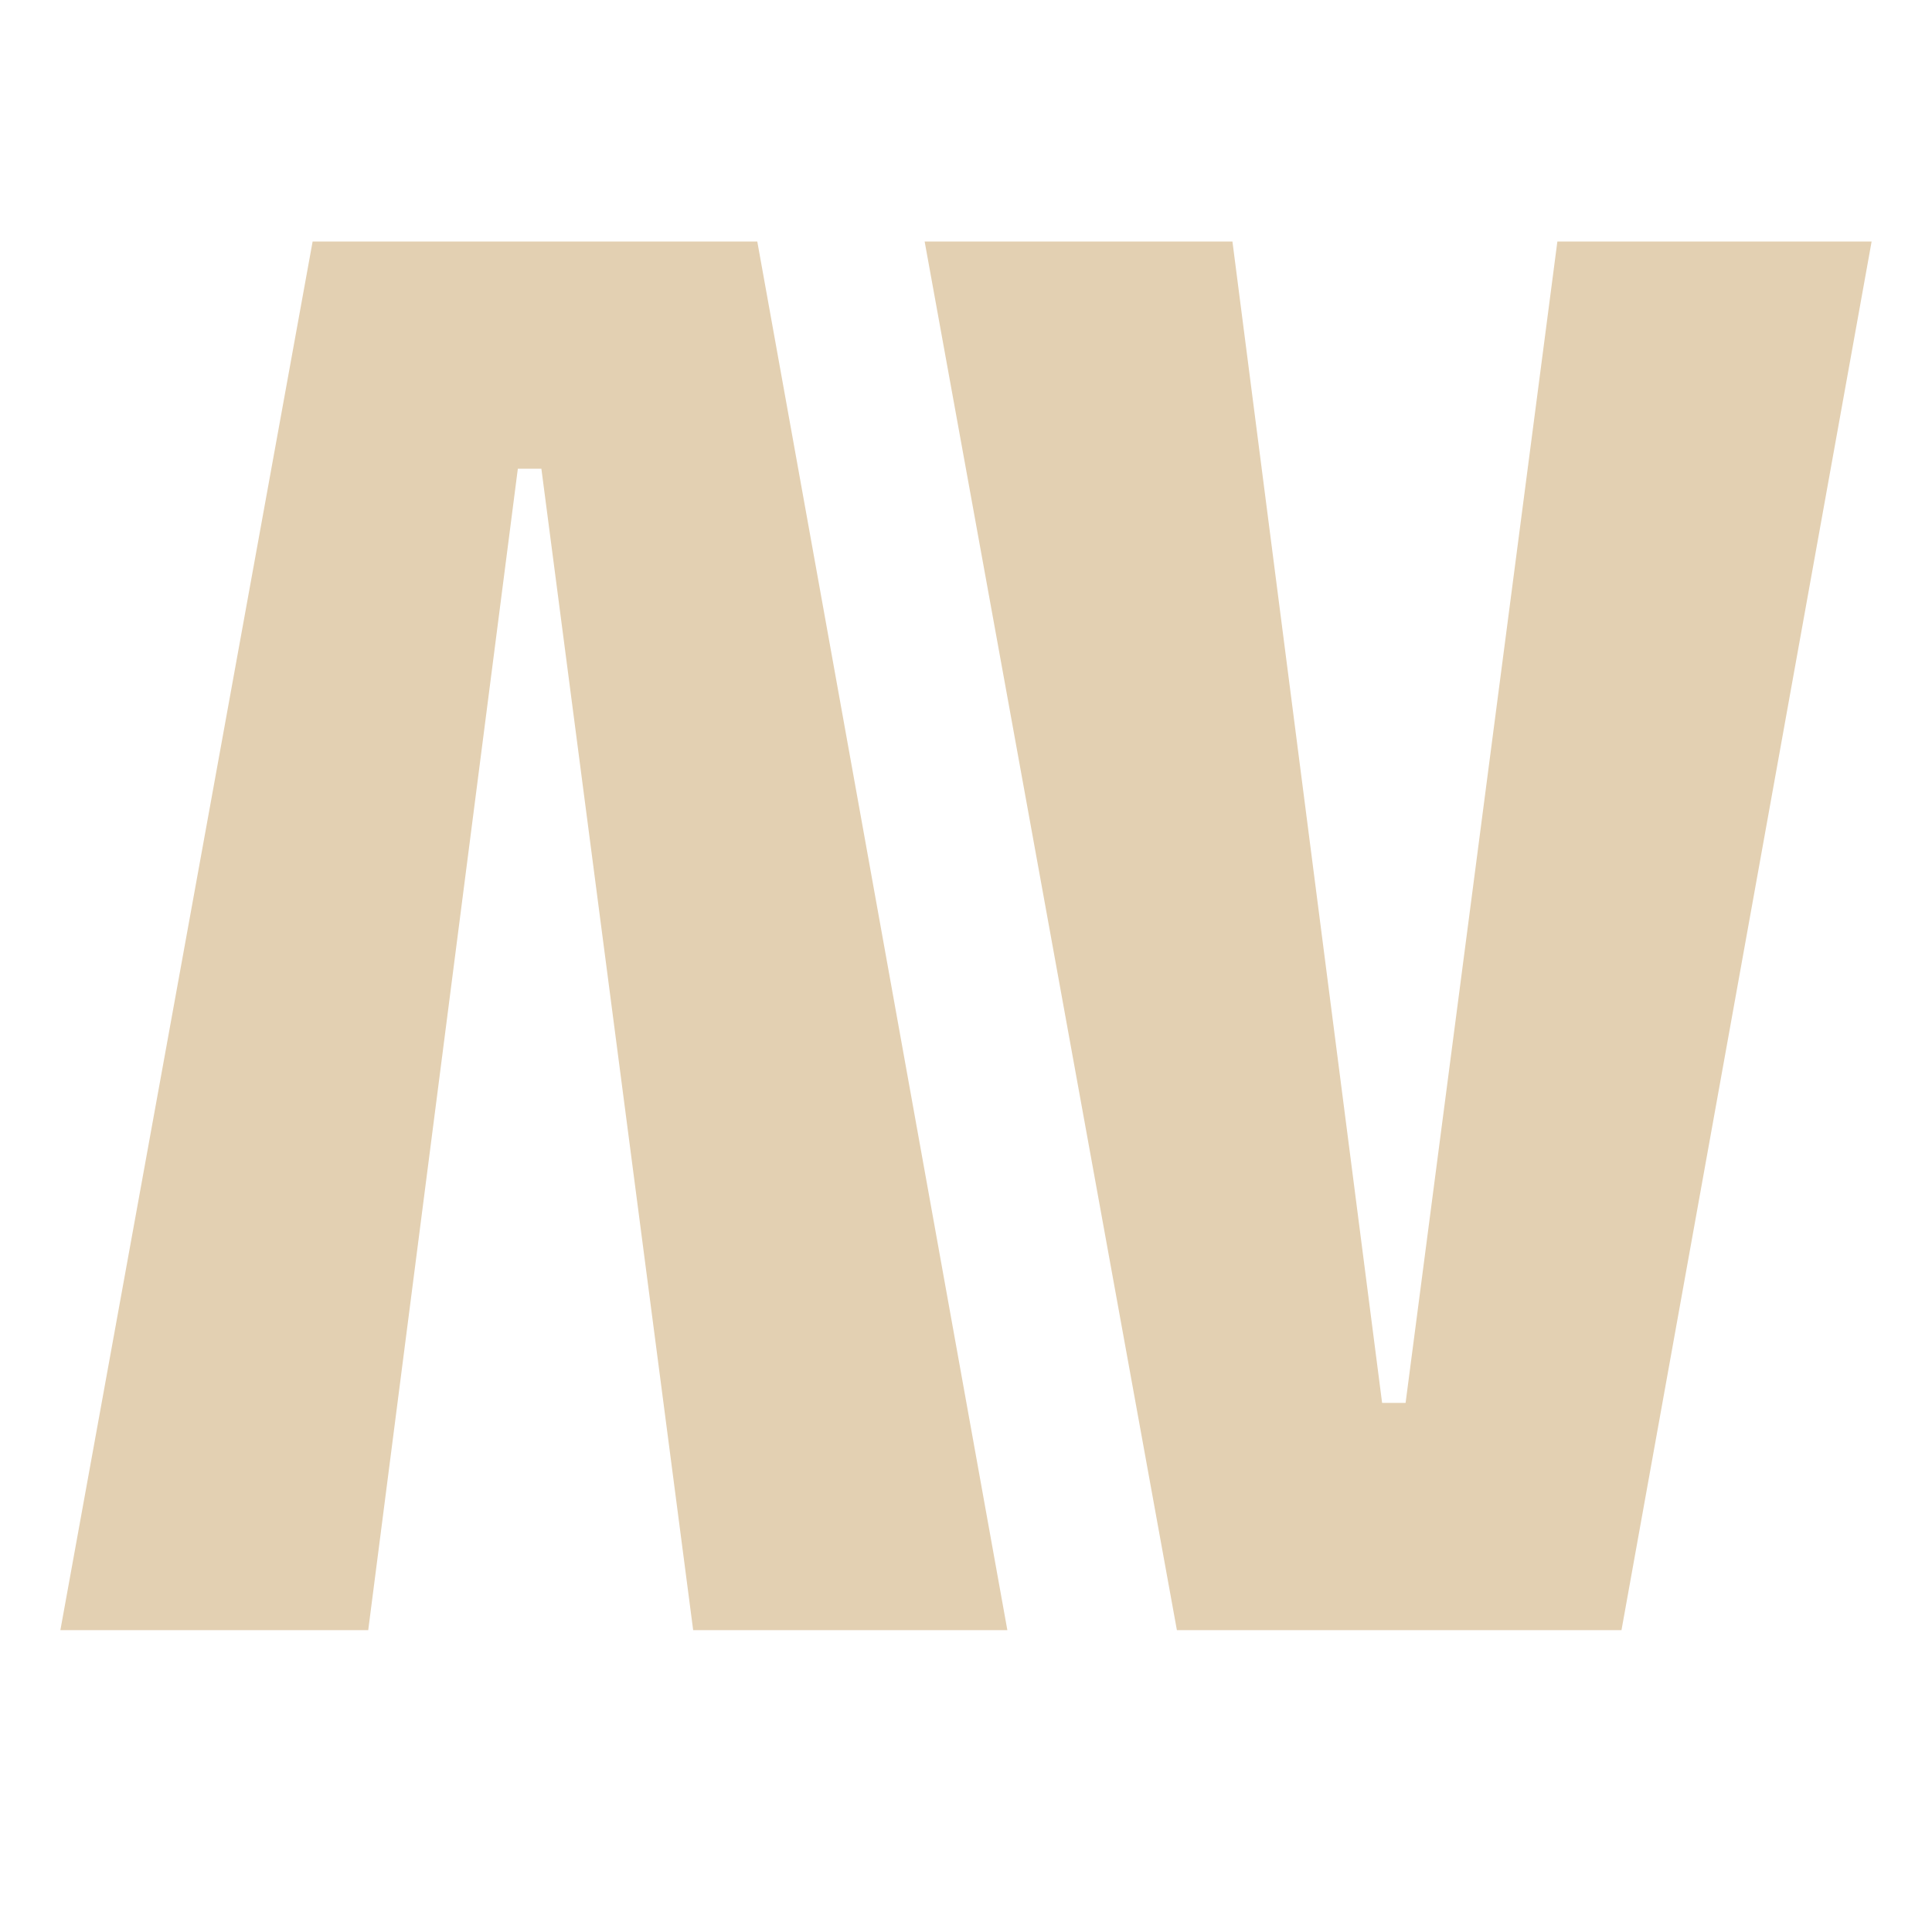 <?xml version="1.0" encoding="UTF-8"?> <svg xmlns="http://www.w3.org/2000/svg" width="32" height="32" viewBox="0 0 32 32" fill="none"><path d="M1 27L5.178 4H12.543L16.685 27H11.481L8.967 7.764H8.577L6.099 27H1Z" fill="#E3D0B2"></path><path d="M15.315 4L19.493 27H26.857L31 4H25.795L23.281 23.236H22.892L20.413 4H15.315Z" fill="#E3D0B2"></path></svg> 